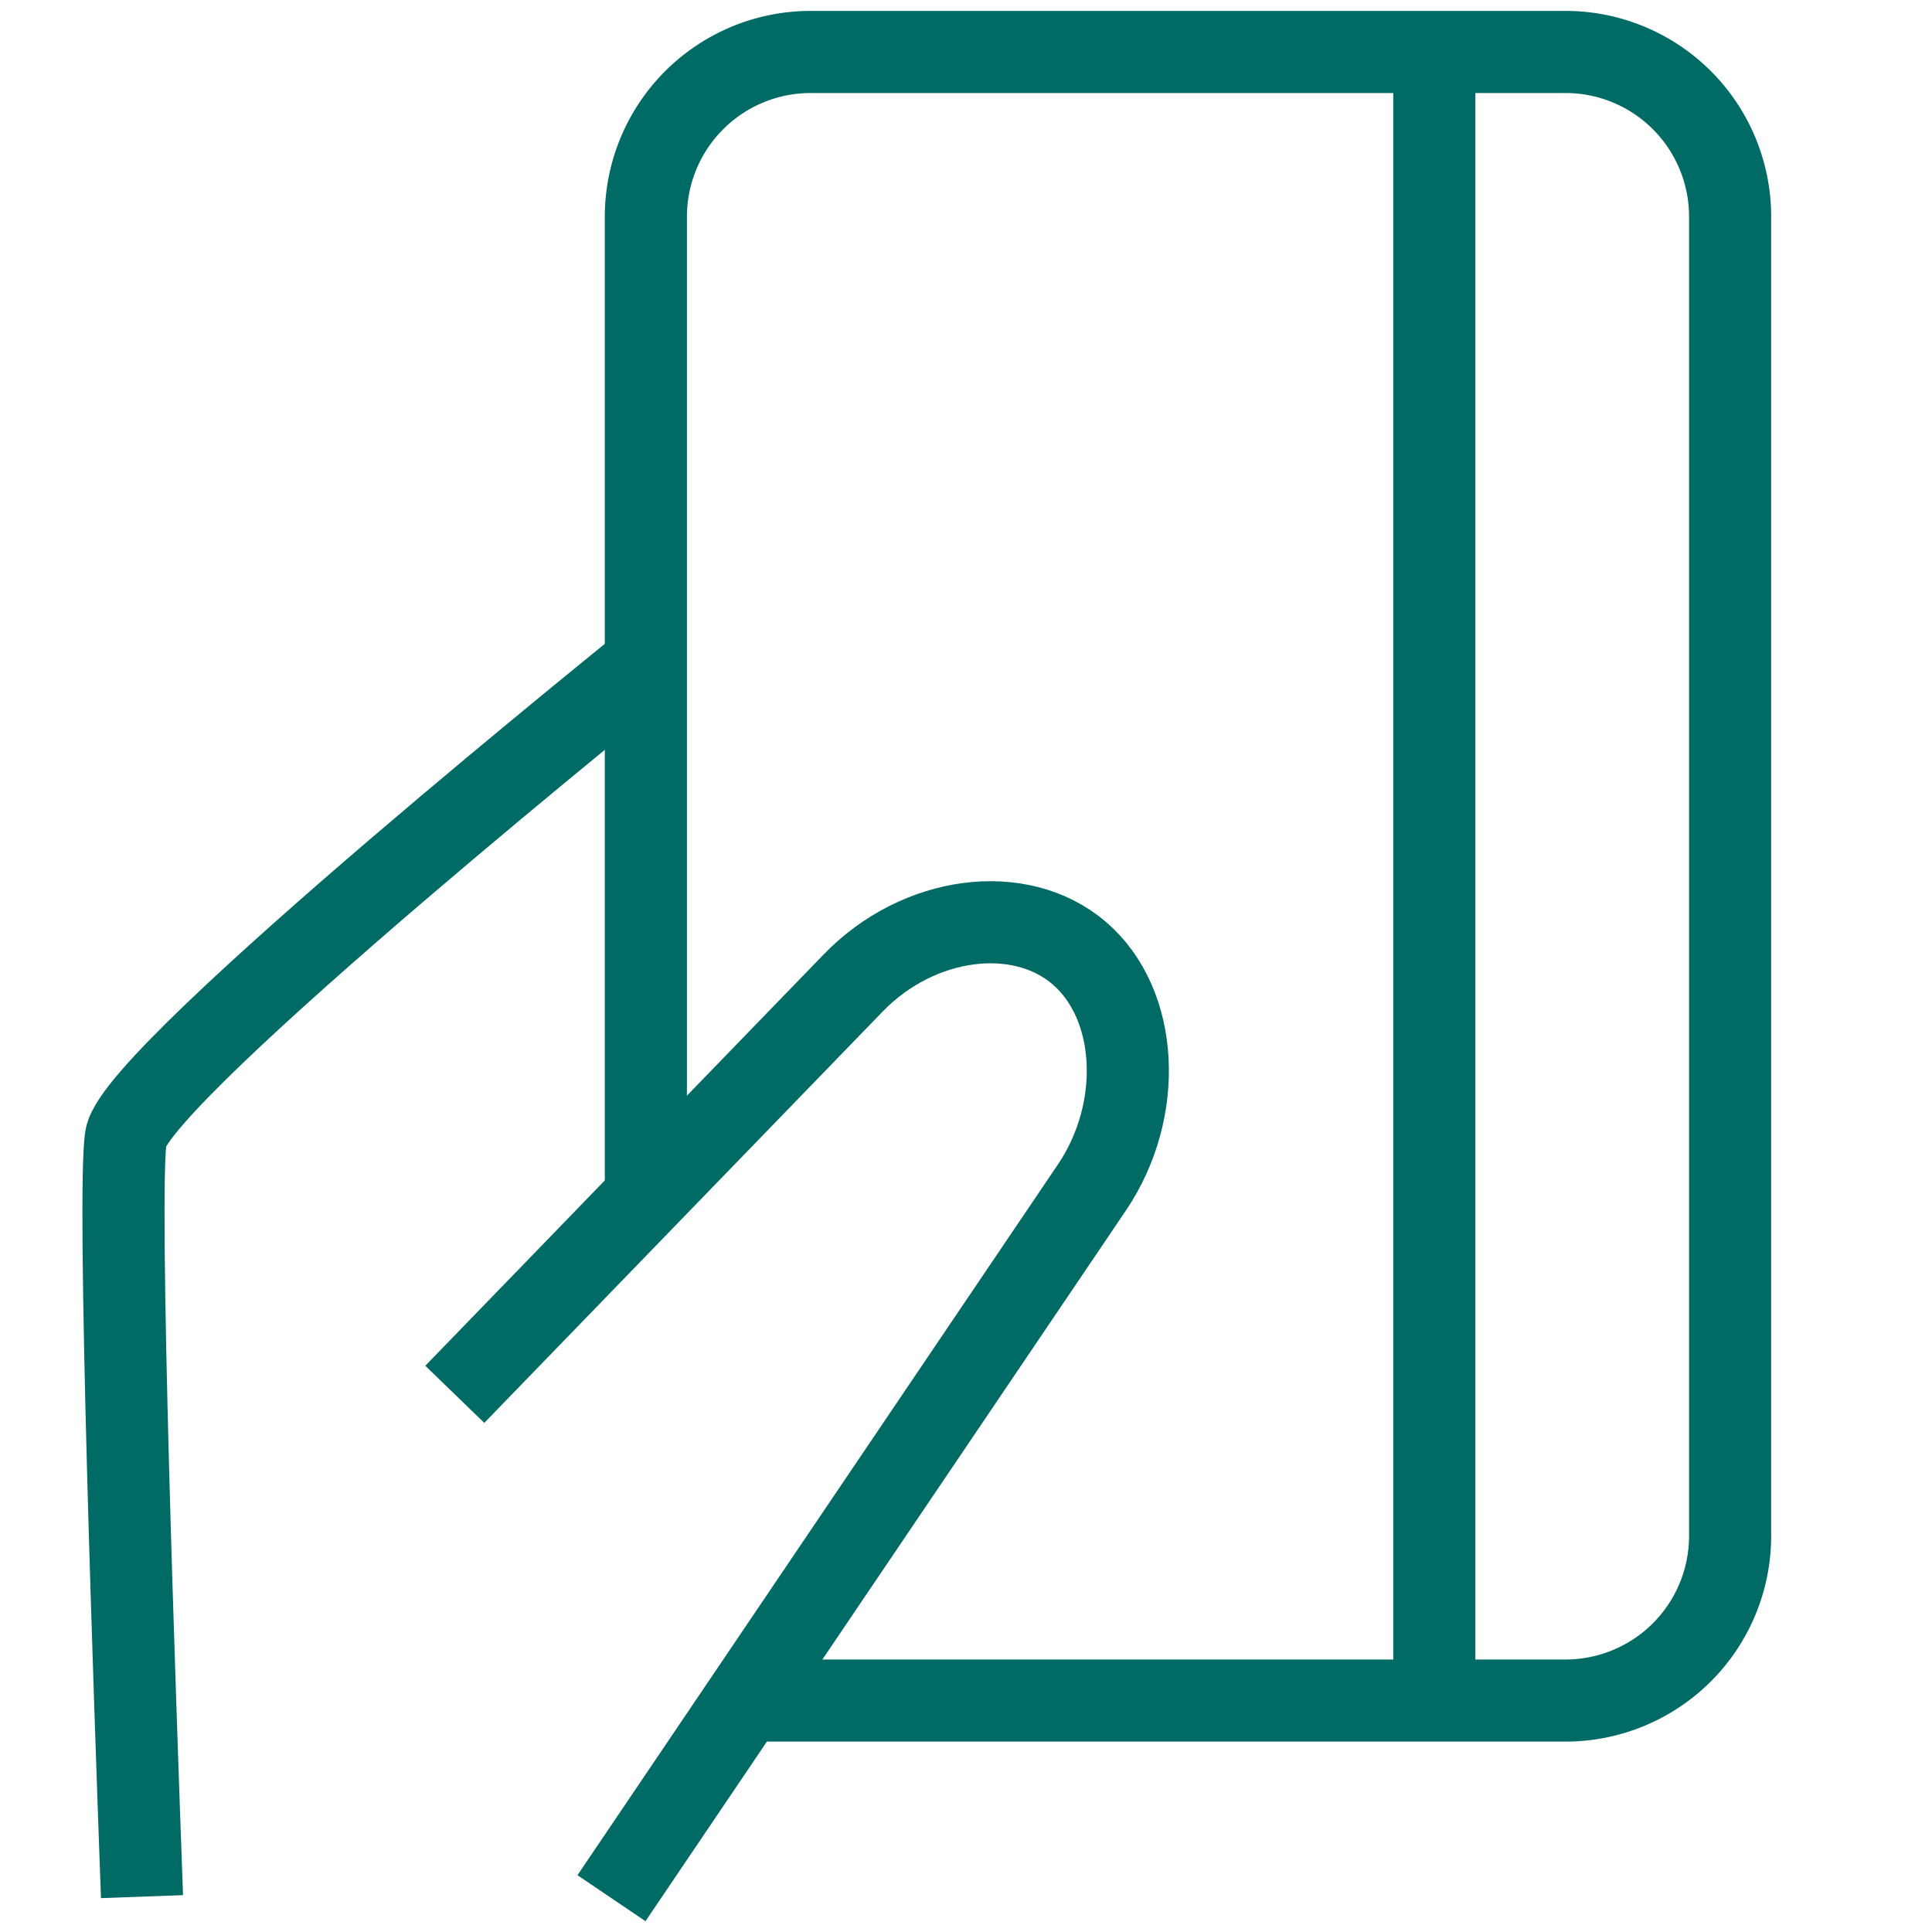 <svg viewBox="0 0 100 100" xmlns="http://www.w3.org/2000/svg"><g fill="none" stroke="#006a65" stroke-width="4.25"><g stroke-linejoin="round"><path d="m33.43 61.48v-50.29a8.53 8.53 0 0 1 8.51-8.5h39.11a8.52 8.52 0 0 1 8.5 8.5v68.33a8.52 8.52 0 0 1 -8.5 8.5h-42.55"/><path d="m74.24 2.77v84.99" stroke-linecap="round"/><path d="m23.54 72.17 20.62-21.29c3.37-3.49 8.64-4.18 11.71-1.54s3.36 8.1.65 12.12l-24.87 36.79"/></g><path d="m34.1 33.8s-26.99 21.66-27.58 25.06c-.47 2.77.47 29.45.83 39.31" stroke-miterlimit="10"/></g></svg>